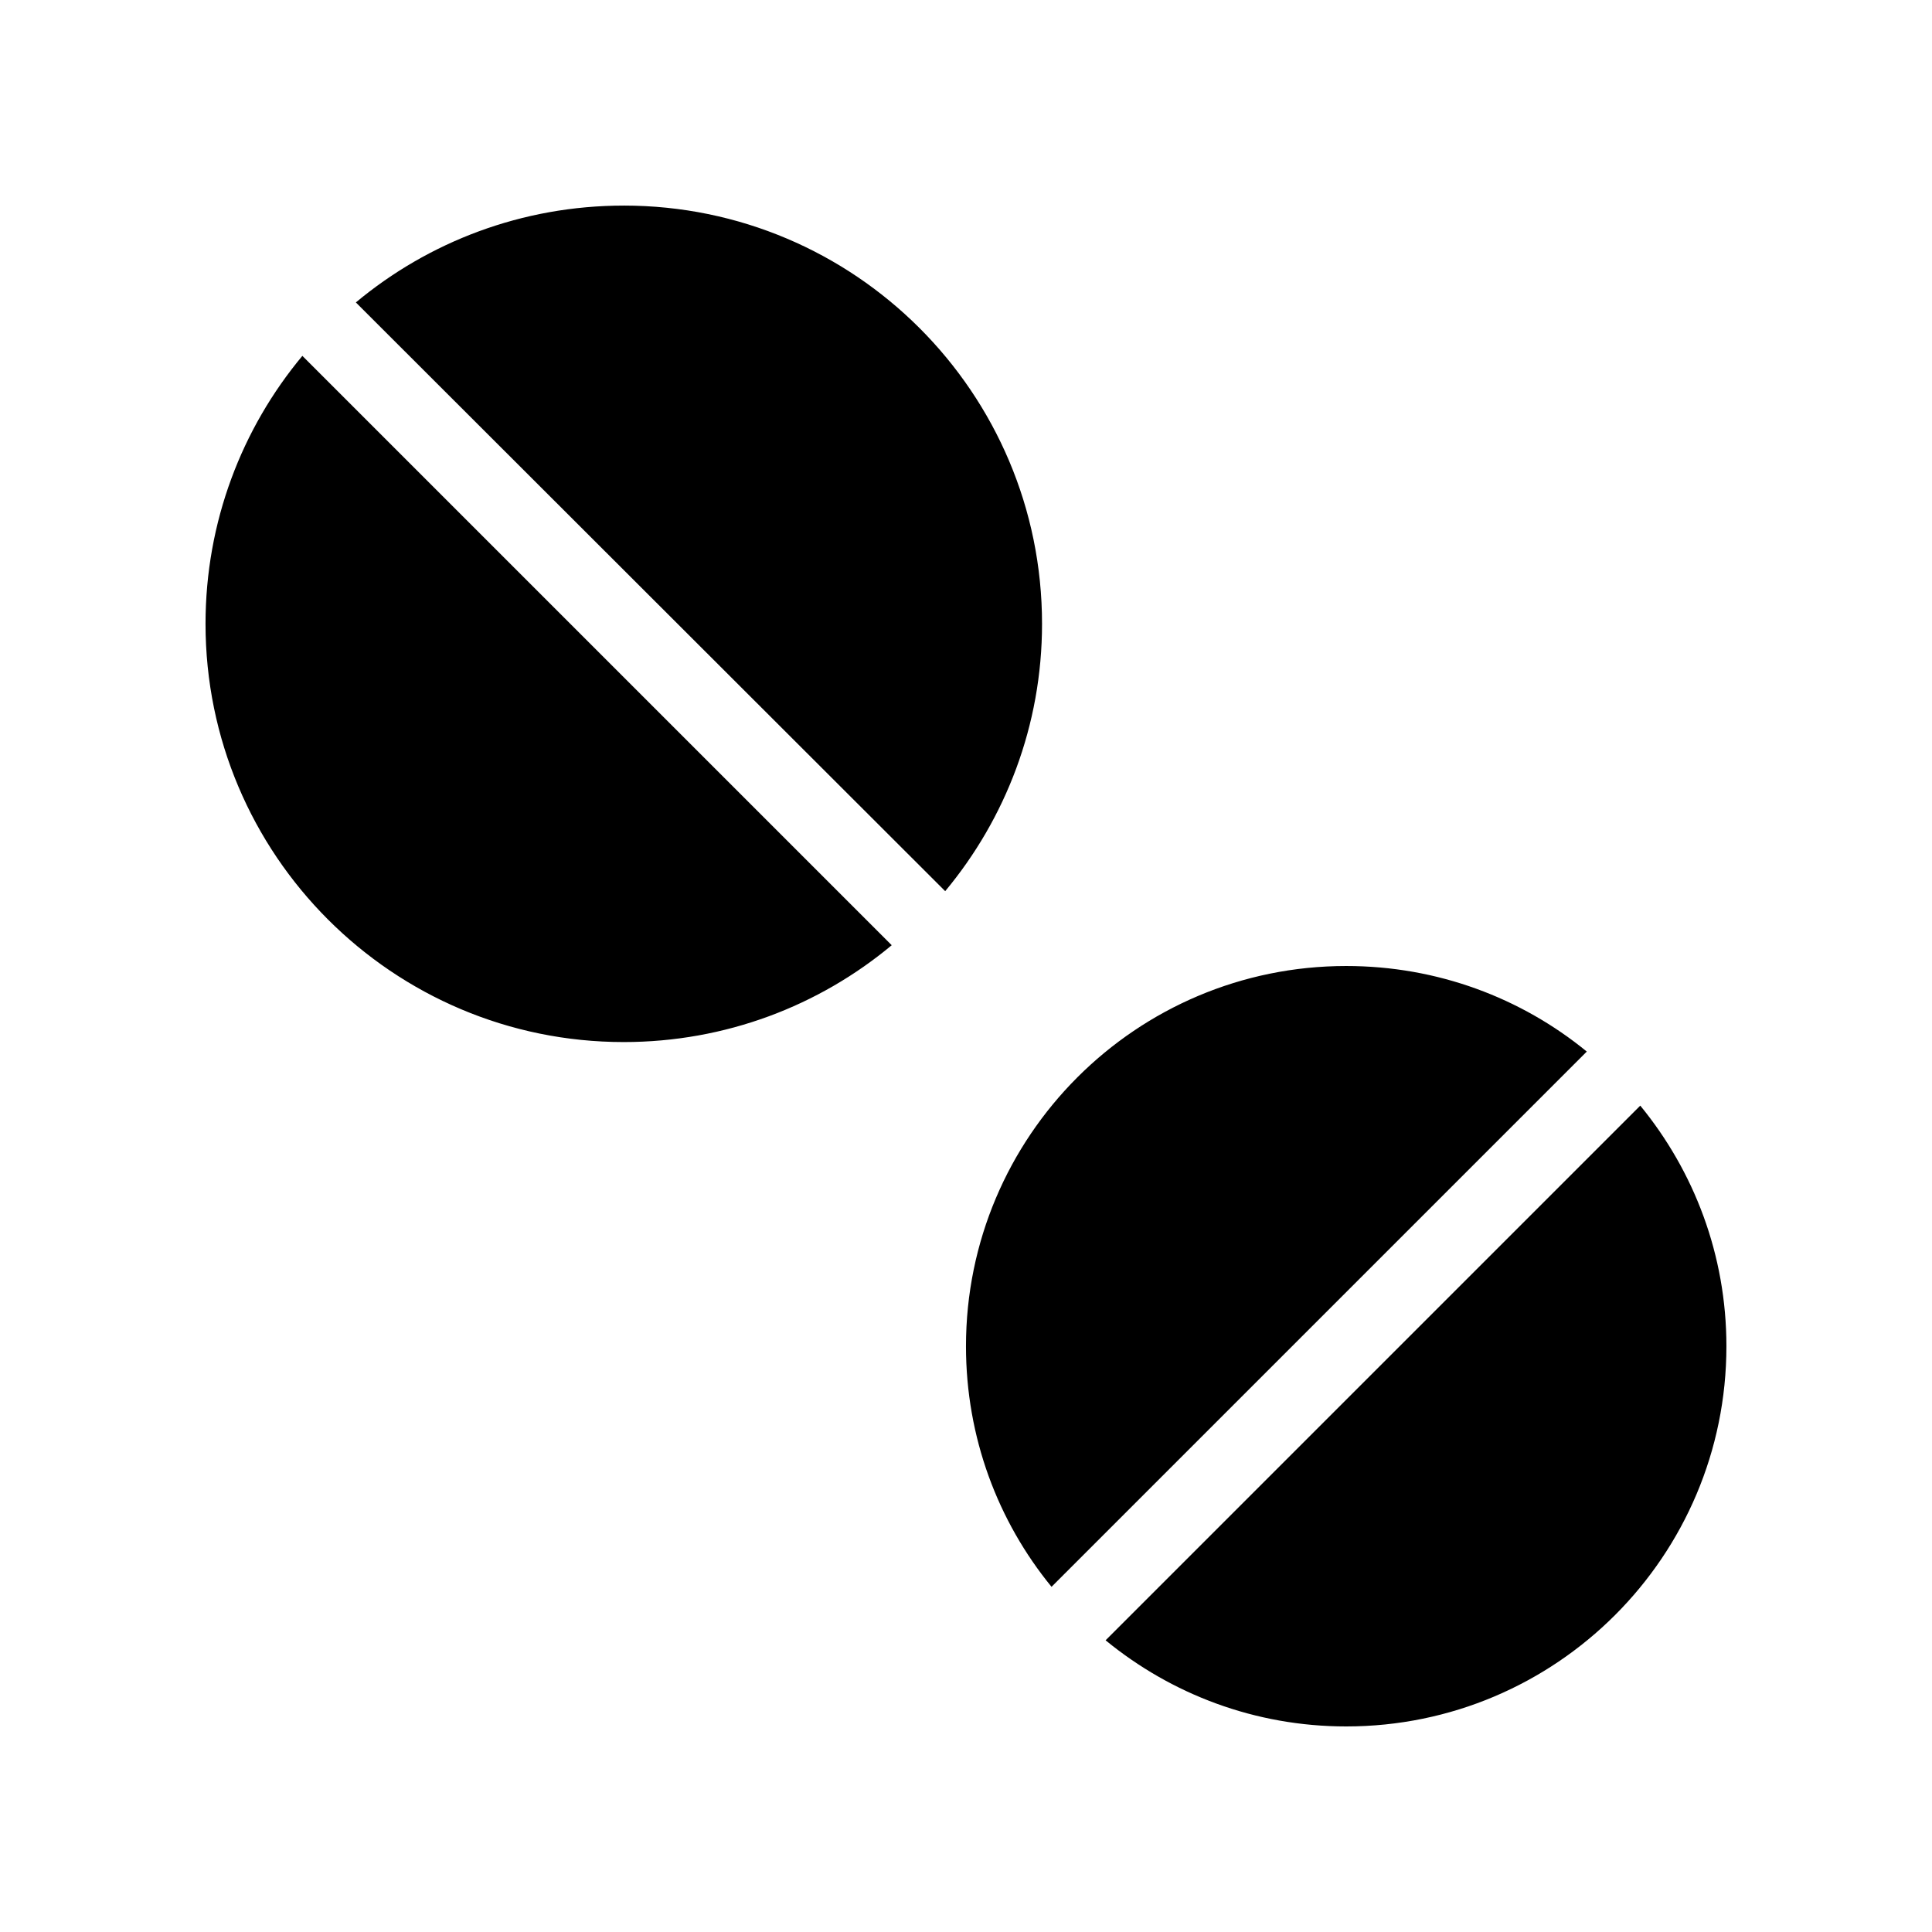 <?xml version="1.0" encoding="UTF-8"?>
<!-- Uploaded to: ICON Repo, www.svgrepo.com, Generator: ICON Repo Mixer Tools -->
<svg fill="#000000" width="800px" height="800px" version="1.1" viewBox="144 144 512 512" xmlns="http://www.w3.org/2000/svg">
 <path d="m309.31 198.48c61.215 0 110.84 49.625 110.84 110.84 0 26.941-9.68 51.641-25.664 70.848l-156.18-156.02c19.223-16.031 44.02-25.664 71.008-25.664zm-85.176 39.832 156.18 156.18c-19.223 16.031-44.02 25.664-71.008 25.664-61.215 0-110.84-49.625-110.84-110.84 0-26.988 9.633-51.781 25.664-71.008zm276.62 161.69c24.188 0 46.395 8.465 63.762 22.672l-141.85 141.85c-14.207-17.367-22.672-39.574-22.672-63.762 0-55.648 45.113-100.76 100.76-100.76zm77.934 37c14.242 17.379 22.828 39.539 22.828 63.762 0 55.648-45.113 100.76-100.76 100.76-24.223 0-46.387-8.586-63.762-22.828z"/>
</svg>